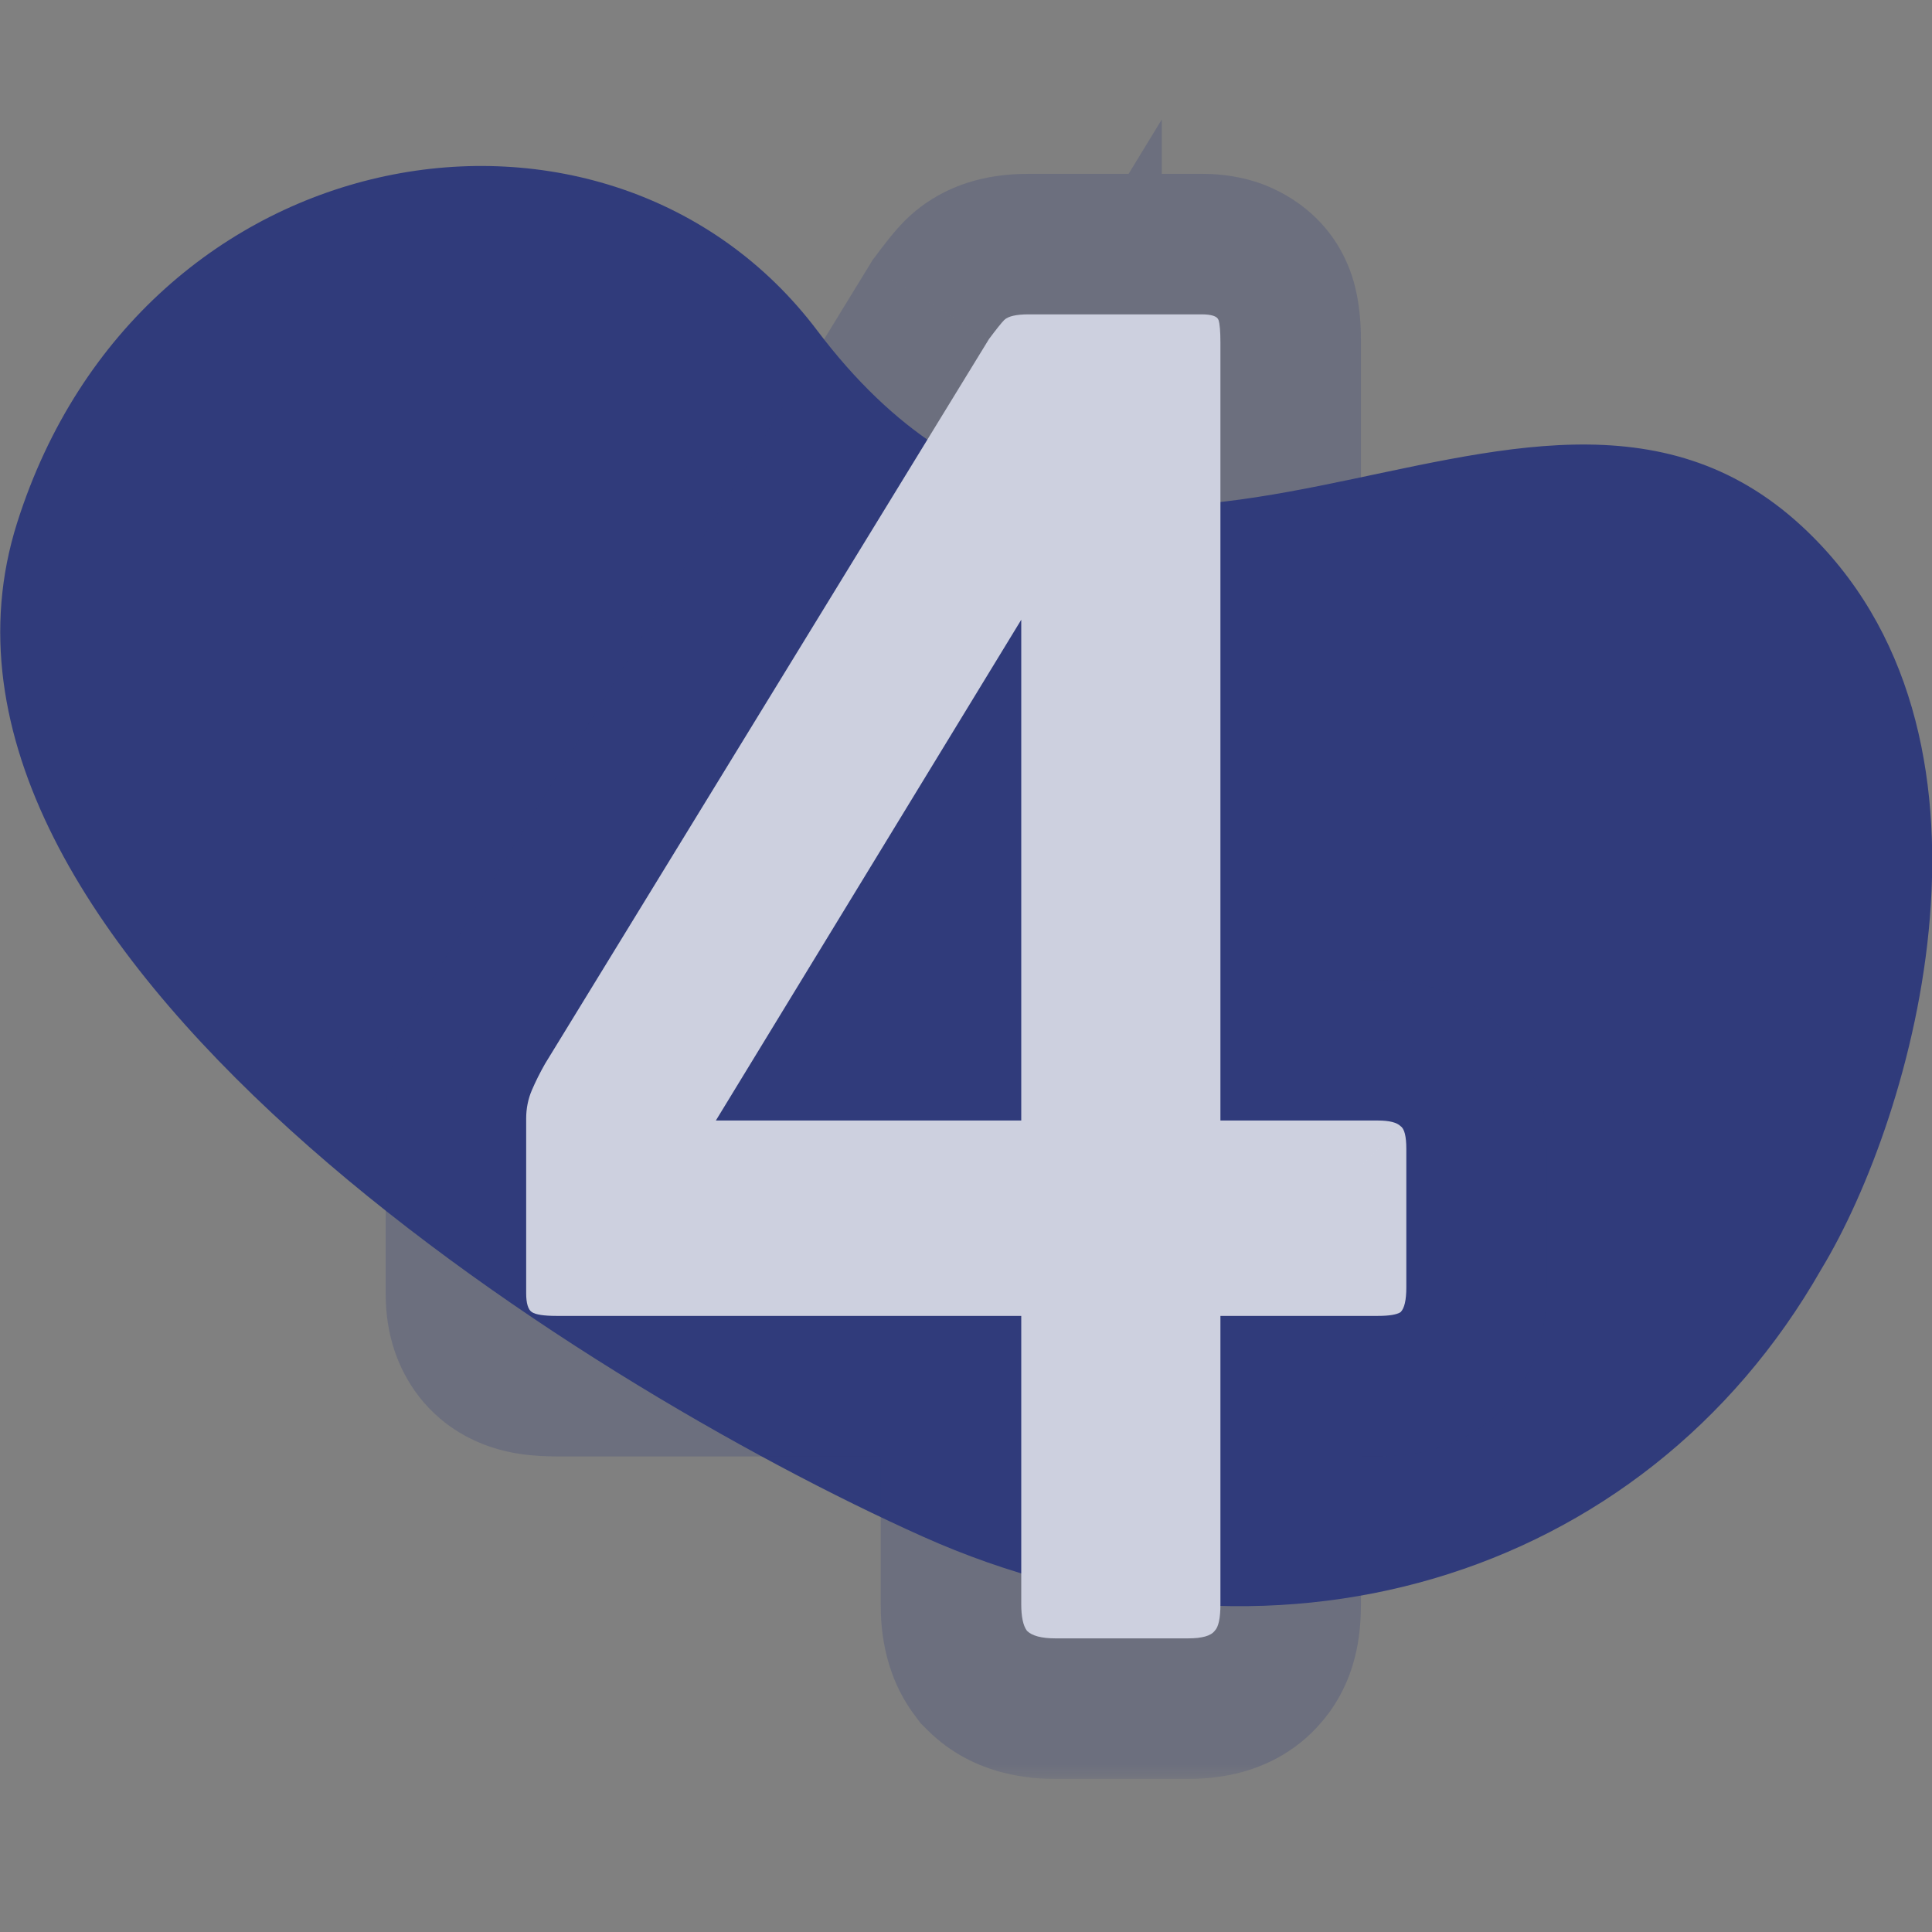 <svg width="55" height="55" viewBox="0 0 55 55" fill="none" xmlns="http://www.w3.org/2000/svg">
<rect x="0" y="0" width="55" height="55" fill="#808080" stroke="none"/>
<path d="M51.292 14.978C57.637 20.842 54.49 31.778 51.846 36.136C46.762 45.051 36.085 48.144 26.263 43.74C16.442 39.335 -3.316 26.91 0.486 14.888C4.02 3.716 17.335 1.55 23.266 9.411C32.072 21.083 43.36 7.648 51.292 14.978Z" fill="#303B7B"/>
<mask id="path-2-outside-1_1774_354" maskUnits="userSpaceOnUse" x="10.007" y="2.725" width="35" height="48" fill="black">
<rect fill="white" x="10.007" y="2.725" width="35" height="48"/>
<path d="M34.743 37.461V45.669C34.743 46.065 34.689 46.317 34.581 46.425C34.473 46.569 34.221 46.641 33.825 46.641H30.045C29.649 46.641 29.379 46.569 29.235 46.425C29.127 46.281 29.073 46.029 29.073 45.669V37.461H15.843C15.483 37.461 15.249 37.425 15.141 37.353C15.033 37.281 14.979 37.101 14.979 36.813V31.845C14.979 31.557 15.033 31.287 15.141 31.035C15.249 30.783 15.375 30.531 15.519 30.279L28.155 9.651C28.371 9.363 28.515 9.183 28.587 9.111C28.695 9.003 28.929 8.949 29.289 8.949H34.203C34.491 8.949 34.653 9.003 34.689 9.111C34.725 9.219 34.743 9.435 34.743 9.759V31.899H39.225C39.549 31.899 39.765 31.953 39.873 32.061C39.981 32.133 40.035 32.349 40.035 32.709V36.651C40.035 37.011 39.981 37.245 39.873 37.353C39.765 37.425 39.549 37.461 39.225 37.461H34.743ZM20.379 31.899H29.073V17.643L20.379 31.899Z"/>
</mask>
<path d="M34.743 37.461V45.669C34.743 46.065 34.689 46.317 34.581 46.425C34.473 46.569 34.221 46.641 33.825 46.641H30.045C29.649 46.641 29.379 46.569 29.235 46.425C29.127 46.281 29.073 46.029 29.073 45.669V37.461H15.843C15.483 37.461 15.249 37.425 15.141 37.353C15.033 37.281 14.979 37.101 14.979 36.813V31.845C14.979 31.557 15.033 31.287 15.141 31.035C15.249 30.783 15.375 30.531 15.519 30.279L28.155 9.651C28.371 9.363 28.515 9.183 28.587 9.111C28.695 9.003 28.929 8.949 29.289 8.949H34.203C34.491 8.949 34.653 9.003 34.689 9.111C34.725 9.219 34.743 9.435 34.743 9.759V31.899H39.225C39.549 31.899 39.765 31.953 39.873 32.061C39.981 32.133 40.035 32.349 40.035 32.709V36.651C40.035 37.011 39.981 37.245 39.873 37.353C39.765 37.425 39.549 37.461 39.225 37.461H34.743ZM20.379 31.899H29.073V17.643L20.379 31.899Z" fill="white"/>
<path d="M34.743 37.461V33.461H30.743V37.461H34.743ZM34.581 46.425L31.752 43.597L31.551 43.798L31.381 44.025L34.581 46.425ZM29.235 46.425L26.035 48.825L26.205 49.053L26.406 49.254L29.235 46.425ZM29.073 37.461H33.073V33.461H29.073V37.461ZM15.141 37.353L17.36 34.025L17.36 34.025L15.141 37.353ZM15.141 31.035L18.817 32.611L18.817 32.611L15.141 31.035ZM15.519 30.279L12.108 28.19L12.076 28.242L12.046 28.294L15.519 30.279ZM28.155 9.651L24.955 7.251L24.842 7.401L24.744 7.562L28.155 9.651ZM28.587 9.111L31.415 11.94L31.415 11.94L28.587 9.111ZM34.743 31.899H30.743V35.899H34.743V31.899ZM39.873 32.061L37.044 34.889L37.325 35.17L37.654 35.389L39.873 32.061ZM39.873 37.353L42.092 40.681L42.421 40.462L42.701 40.181L39.873 37.353ZM20.379 31.899L16.964 29.816L13.254 35.899H20.379V31.899ZM29.073 31.899V35.899H33.073V31.899H29.073ZM29.073 17.643H33.073V3.402L25.658 15.56L29.073 17.643ZM30.743 37.461V45.669H38.743V37.461H30.743ZM30.743 45.669C30.743 45.718 30.737 45.572 30.791 45.317C30.82 45.182 30.879 44.953 31.004 44.676C31.127 44.401 31.353 43.996 31.752 43.597L37.409 49.254C38.267 48.396 38.524 47.411 38.614 46.993C38.722 46.487 38.743 46.016 38.743 45.669H30.743ZM31.381 44.025C32.042 43.144 32.867 42.84 33.212 42.741C33.576 42.637 33.82 42.641 33.825 42.641V50.641C34.225 50.641 34.794 50.609 35.41 50.433C36.007 50.263 37.012 49.85 37.781 48.825L31.381 44.025ZM33.825 42.641H30.045V50.641H33.825V42.641ZM30.045 42.641C30.063 42.641 30.267 42.64 30.576 42.722C30.879 42.803 31.486 43.02 32.063 43.597L26.406 49.254C27.752 50.599 29.47 50.641 30.045 50.641V42.641ZM32.435 44.025C32.844 44.571 32.979 45.077 33.025 45.29C33.051 45.414 33.062 45.51 33.068 45.567C33.073 45.626 33.073 45.661 33.073 45.669H25.073C25.073 46.171 25.097 47.575 26.035 48.825L32.435 44.025ZM33.073 45.669V37.461H25.073V45.669H33.073ZM29.073 33.461H15.843V41.461H29.073V33.461ZM15.843 33.461C15.773 33.461 15.846 33.456 16.006 33.481C16.089 33.493 16.247 33.522 16.45 33.586C16.64 33.646 16.979 33.771 17.36 34.025L12.922 40.681C13.711 41.207 14.495 41.342 14.789 41.388C15.182 41.448 15.552 41.461 15.843 41.461V33.461ZM17.36 34.025C18.362 34.693 18.727 35.602 18.851 36.015C18.978 36.44 18.979 36.752 18.979 36.813H10.979C10.979 37.163 11.006 37.708 11.188 38.313C11.366 38.906 11.812 39.941 12.922 40.681L17.36 34.025ZM18.979 36.813V31.845H10.979V36.813H18.979ZM18.979 31.845C18.979 32.071 18.933 32.34 18.817 32.611L11.464 29.459C11.132 30.234 10.979 31.043 10.979 31.845H18.979ZM18.817 32.611C18.862 32.507 18.919 32.391 18.992 32.264L12.046 28.294C11.831 28.671 11.636 29.059 11.464 29.459L18.817 32.611ZM18.93 32.368L31.566 11.741L24.744 7.562L12.108 28.19L18.93 32.368ZM31.355 12.051C31.401 11.989 31.441 11.937 31.474 11.894C31.507 11.851 31.532 11.819 31.548 11.799C31.566 11.777 31.568 11.775 31.556 11.789C31.55 11.796 31.537 11.812 31.516 11.834C31.497 11.855 31.462 11.892 31.415 11.94L25.758 6.283C25.444 6.597 25.122 7.029 24.955 7.251L31.355 12.051ZM31.415 11.94C30.717 12.638 29.974 12.834 29.743 12.887C29.588 12.923 29.47 12.937 29.405 12.943C29.337 12.949 29.296 12.949 29.289 12.949V4.949C28.94 4.949 28.463 4.972 27.944 5.092C27.479 5.199 26.565 5.476 25.758 6.283L31.415 11.94ZM29.289 12.949H34.203V4.949H29.289V12.949ZM34.203 12.949C34.169 12.949 33.788 12.955 33.275 12.784C32.781 12.62 31.443 12.023 30.894 10.376L38.484 7.846C37.898 6.091 36.462 5.414 35.805 5.195C35.131 4.97 34.524 4.949 34.203 4.949V12.949ZM30.894 10.376C30.815 10.139 30.781 9.954 30.767 9.87C30.751 9.775 30.745 9.709 30.743 9.686C30.74 9.644 30.743 9.66 30.743 9.759H38.743C38.743 9.525 38.756 8.665 38.484 7.846L30.894 10.376ZM30.743 9.759V31.899H38.743V9.759H30.743ZM34.743 35.899H39.225V27.899H34.743V35.899ZM39.225 35.899C39.194 35.899 38.977 35.9 38.66 35.82C38.367 35.747 37.686 35.531 37.044 34.889L42.701 29.233C41.952 28.483 41.109 28.186 40.6 28.059C40.067 27.926 39.58 27.899 39.225 27.899V35.899ZM37.654 35.389C37.033 34.975 36.664 34.471 36.457 34.103C36.254 33.741 36.159 33.428 36.114 33.247C36.066 33.057 36.049 32.913 36.042 32.84C36.035 32.762 36.035 32.715 36.035 32.709H44.035C44.035 32.376 44.015 31.866 43.875 31.307C43.766 30.869 43.392 29.6 42.092 28.733L37.654 35.389ZM36.035 32.709V36.651H44.035V32.709H36.035ZM36.035 36.651C36.035 36.644 36.035 36.603 36.041 36.535C36.047 36.47 36.061 36.352 36.097 36.197C36.15 35.966 36.346 35.223 37.044 34.525L42.701 40.181C43.507 39.375 43.785 38.461 43.892 37.996C44.012 37.477 44.035 37 44.035 36.651H36.035ZM37.654 34.025C37.999 33.795 38.309 33.671 38.507 33.606C38.711 33.538 38.875 33.505 38.972 33.489C39.158 33.458 39.26 33.461 39.225 33.461V41.461C39.513 41.461 39.886 41.447 40.287 41.38C40.621 41.324 41.35 41.176 42.092 40.681L37.654 34.025ZM39.225 33.461H34.743V41.461H39.225V33.461ZM20.379 35.899H29.073V27.899H20.379V35.899ZM33.073 31.899V17.643H25.073V31.899H33.073ZM25.658 15.56L16.964 29.816L23.794 33.982L32.488 19.726L25.658 15.56Z" fill="#303B7B" fill-opacity="0.24" mask="url(#path-2-outside-1_1774_354)"/>
</svg>
